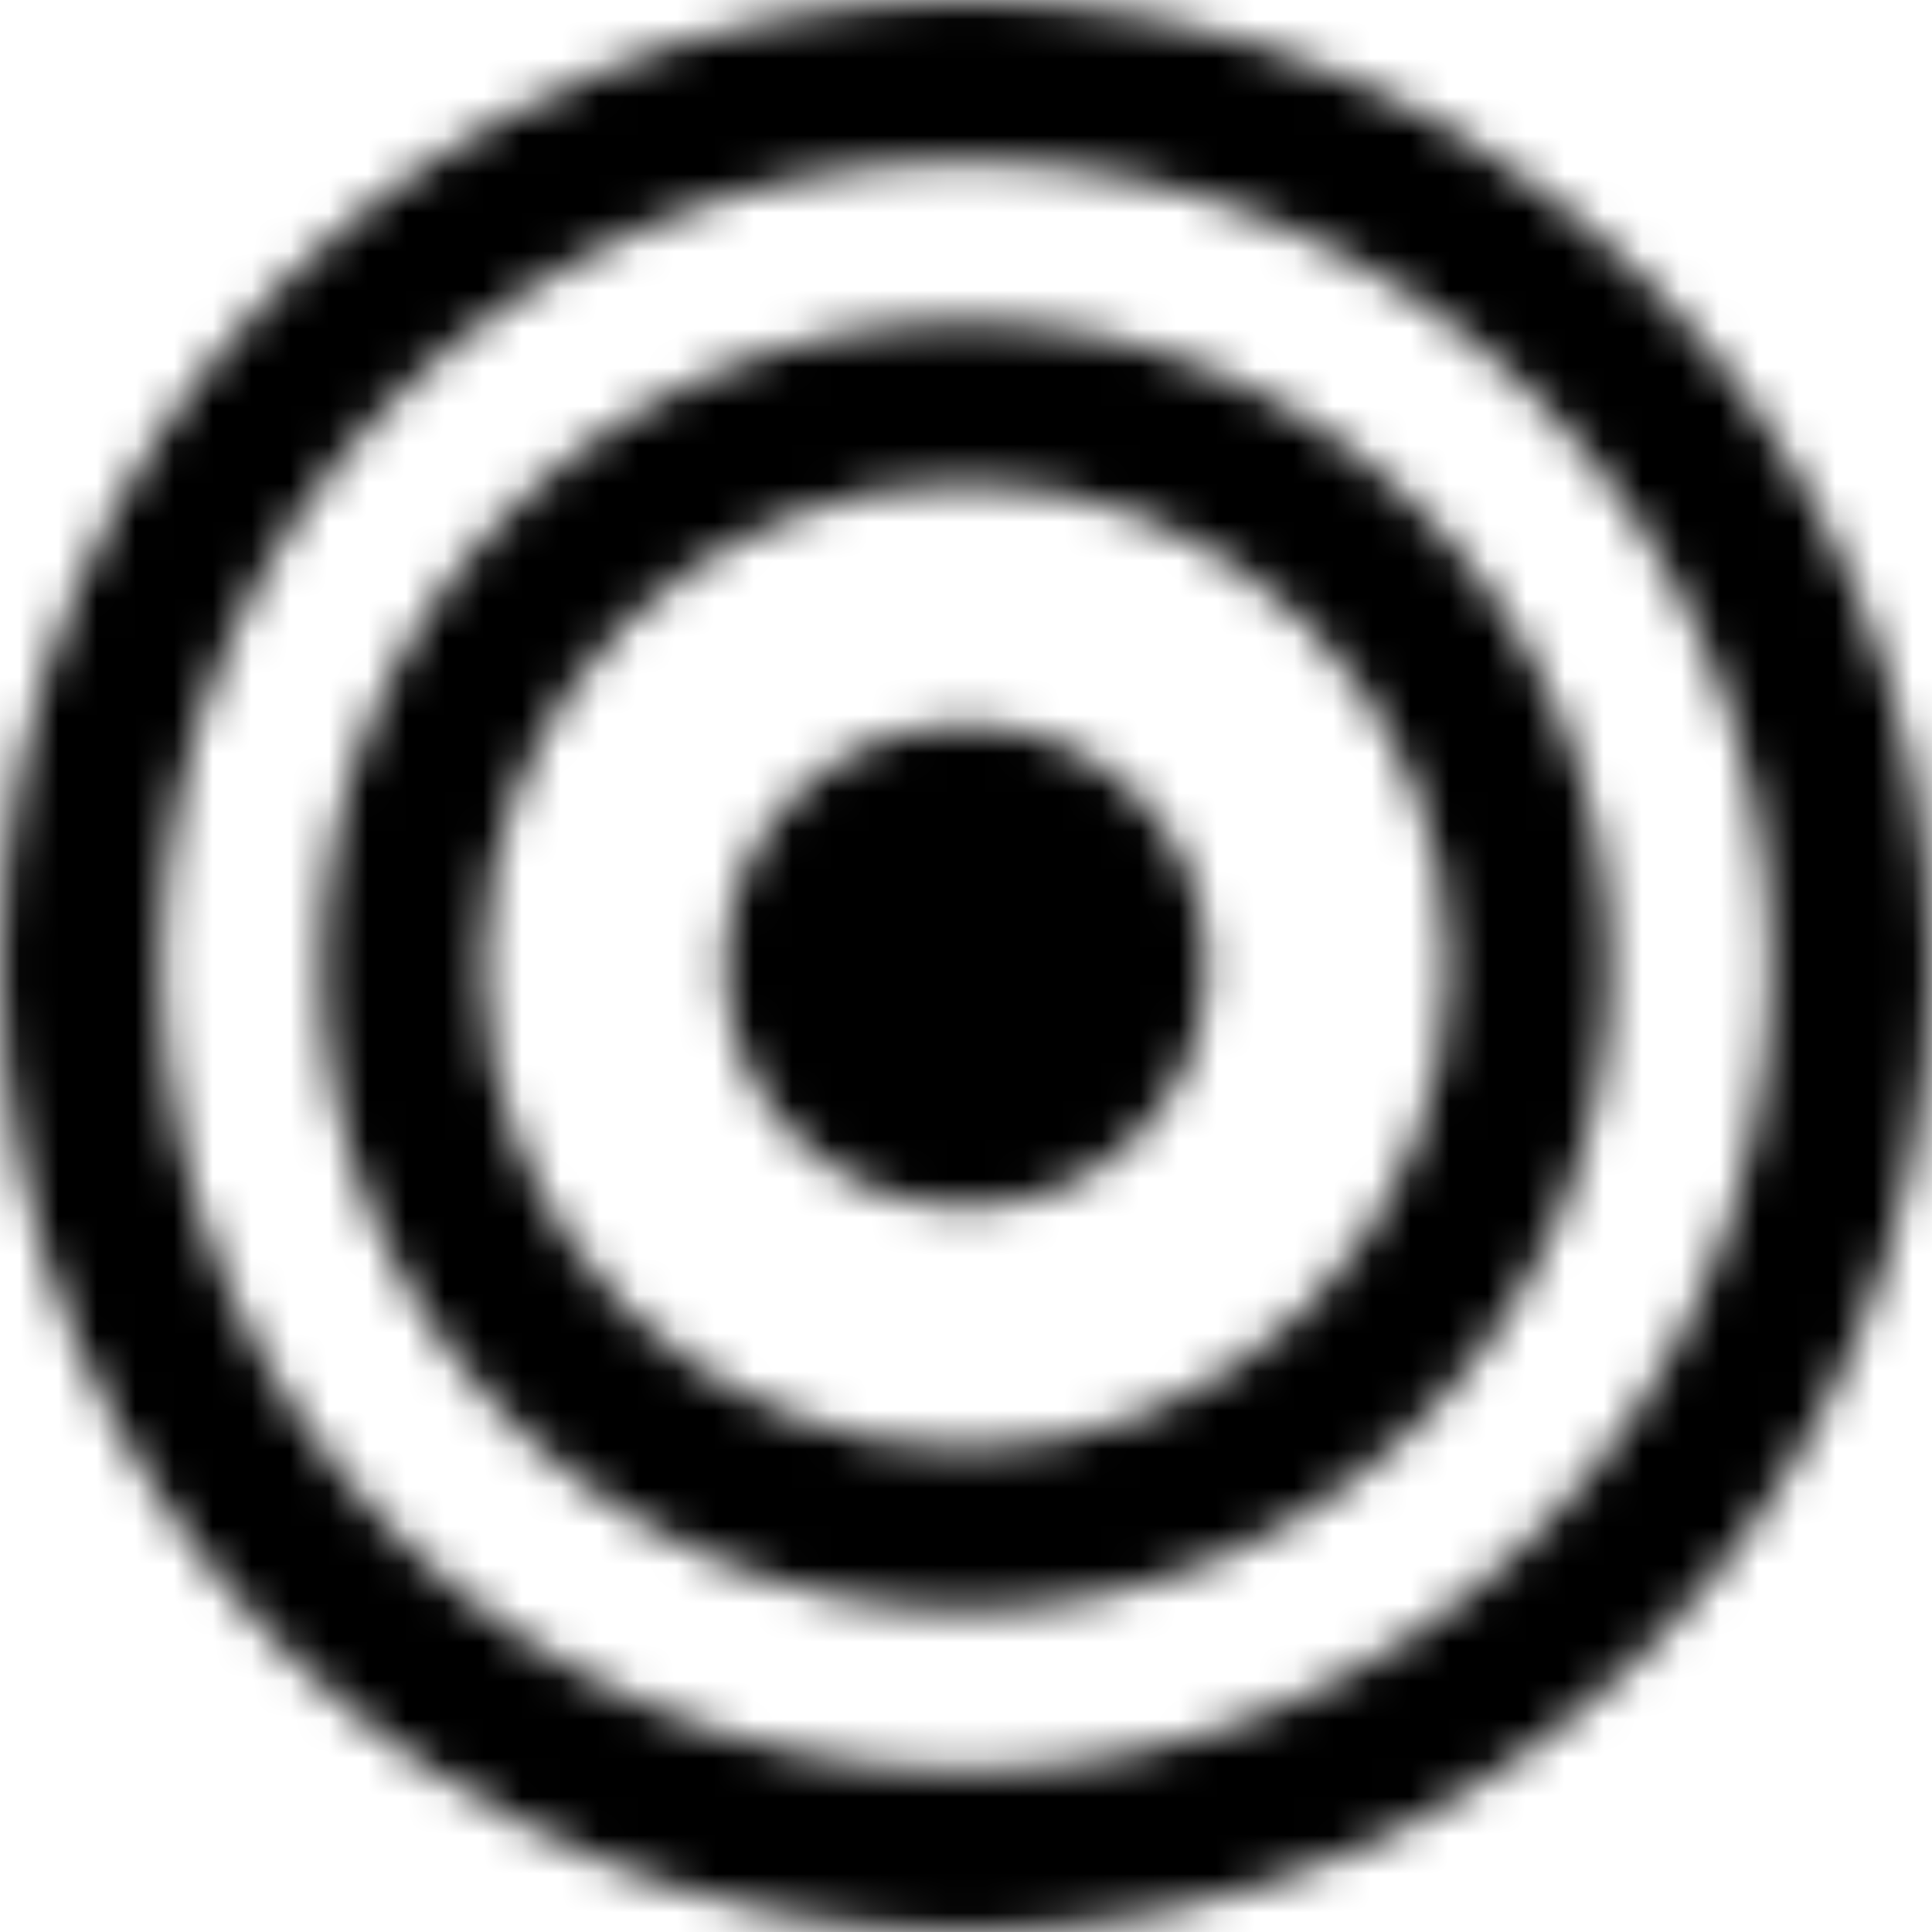 <?xml version="1.0" encoding="UTF-8"?>
<svg xmlns="http://www.w3.org/2000/svg" width="50" height="50" viewBox="0 0 50 50" fill="none">
  <g clip-path="url(#clip0_1517_7244)">
    <mask id="mask0_1517_7244" style="mask-type:alpha" maskUnits="userSpaceOnUse" x="0" y="0" width="50" height="50">
      <path fill-rule="evenodd" clip-rule="evenodd" d="M25 45.833C36.506 45.833 45.833 36.506 45.833 25C45.833 13.494 36.506 4.167 25 4.167C13.494 4.167 4.167 13.494 4.167 25C4.167 36.506 13.494 45.833 25 45.833ZM25 50C38.807 50 50 38.807 50 25C50 11.193 38.807 0 25 0C11.193 0 0 11.193 0 25C0 38.807 11.193 50 25 50ZM31.25 25C31.25 28.452 28.452 31.25 25 31.25C21.548 31.25 18.75 28.452 18.75 25C18.75 21.548 21.548 18.75 25 18.75C28.452 18.75 31.25 21.548 31.25 25ZM37.5 25C37.5 31.904 31.904 37.5 25 37.5C18.096 37.5 12.5 31.904 12.5 25C12.5 18.096 18.096 12.5 25 12.5C31.904 12.5 37.5 18.096 37.5 25ZM41.667 25C41.667 34.205 34.205 41.667 25 41.667C15.795 41.667 8.333 34.205 8.333 25C8.333 15.795 15.795 8.333 25 8.333C34.205 8.333 41.667 15.795 41.667 25Z" fill="black" style="fill:black;fill:black;fill-opacity:1;"></path>
    </mask>
    <g mask="url(#mask0_1517_7244)">
      <path d="M50 0H0V50H50V0Z" fill="black" style="fill:black;fill:black;fill-opacity:1;"></path>
    </g>
  </g>
  <defs>
    <clipPath id="clip0_1517_7244">
      <rect width="50" height="50" fill="white" style="fill:white;fill:white;fill-opacity:1;"></rect>
    </clipPath>
  </defs>
</svg>
